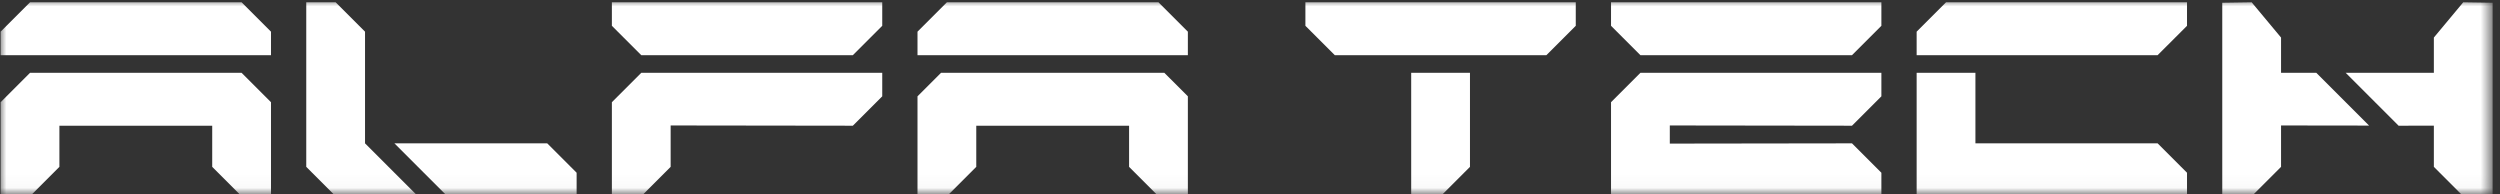 <?xml version="1.0" encoding="UTF-8"?> <svg xmlns="http://www.w3.org/2000/svg" width="193" height="15" viewBox="0 0 193 15" fill="none"><rect x="0" y="0" width="193" height="15" fill="#333333" stroke="none"/><g clip-path="url(#clip0_16_2)"><mask id="mask0_16_2" style="mask-type:luminance" maskUnits="userSpaceOnUse" x="0" y="0" width="193" height="15"><path d="M192.382 0H0V14.973H192.382V0Z" fill="white"></path></mask><g mask="url(#mask0_16_2)"><path fill-rule="evenodd" clip-rule="evenodd" d="M28.18 2.445V11.066L32.264 15.15H25.912L23.643 12.881V0.177H25.912L28.18 2.445ZM30.449 11.066H42.246L44.515 13.335V15.15H34.533L30.449 11.066ZM182.892 9.695L176.097 9.686V12.881L173.828 15.15H171.559V0.212L173.828 0.177L176.097 2.899V5.622H178.819L182.892 9.695ZM181.088 5.622H187.894V2.899L190.162 0.177L192.431 0.212V15.15H190.162L187.894 12.881V9.702L185.171 9.705L181.088 5.622ZM119.38 4.26H103.046L100.777 1.992V0.177H121.649V1.992L119.38 4.26ZM113.482 5.622V12.881L111.213 15.15H108.944V5.622H113.482ZM91.703 4.26H70.831V2.445L73.1 0.177H89.434L91.703 2.445V4.26ZM91.703 7.436V15.15H89.434L87.165 12.881V9.705H75.368V12.881L73.1 15.15H70.831V7.436L72.646 5.622H89.888L91.703 7.436ZM4.586 9.705V12.881L2.318 15.15H0.049V7.89L2.318 5.622H18.652L20.921 7.89V15.15H18.652L16.383 12.881V9.705H4.586ZM18.652 0.177L20.921 2.445V4.26H0.049V2.445L2.318 0.177H18.652ZM47.237 15.15V7.89L49.506 5.622H68.109V7.436L65.84 9.705L51.774 9.686V12.881L49.506 15.15H47.237ZM65.84 4.26H49.506L47.237 1.992V0.177H68.109V1.992L65.84 4.26ZM142.974 4.26H126.64L124.371 1.992V0.177H145.243V1.992L142.974 4.26ZM147.965 4.26V2.445L150.234 0.177H168.837V1.992L166.568 4.26H147.965ZM152.503 5.622V11.066H166.568L168.837 13.335V15.15H147.965V5.622H152.503ZM145.243 5.622V7.436L142.974 9.705L128.909 9.686V11.086L142.974 11.066L145.243 13.335V15.15H124.371V7.89L126.64 5.622H145.243Z" fill="white"></path></g></g><defs><clipPath id="clip0_16_2"><rect width="193" height="15" fill="white"></rect></clipPath></defs></svg> 